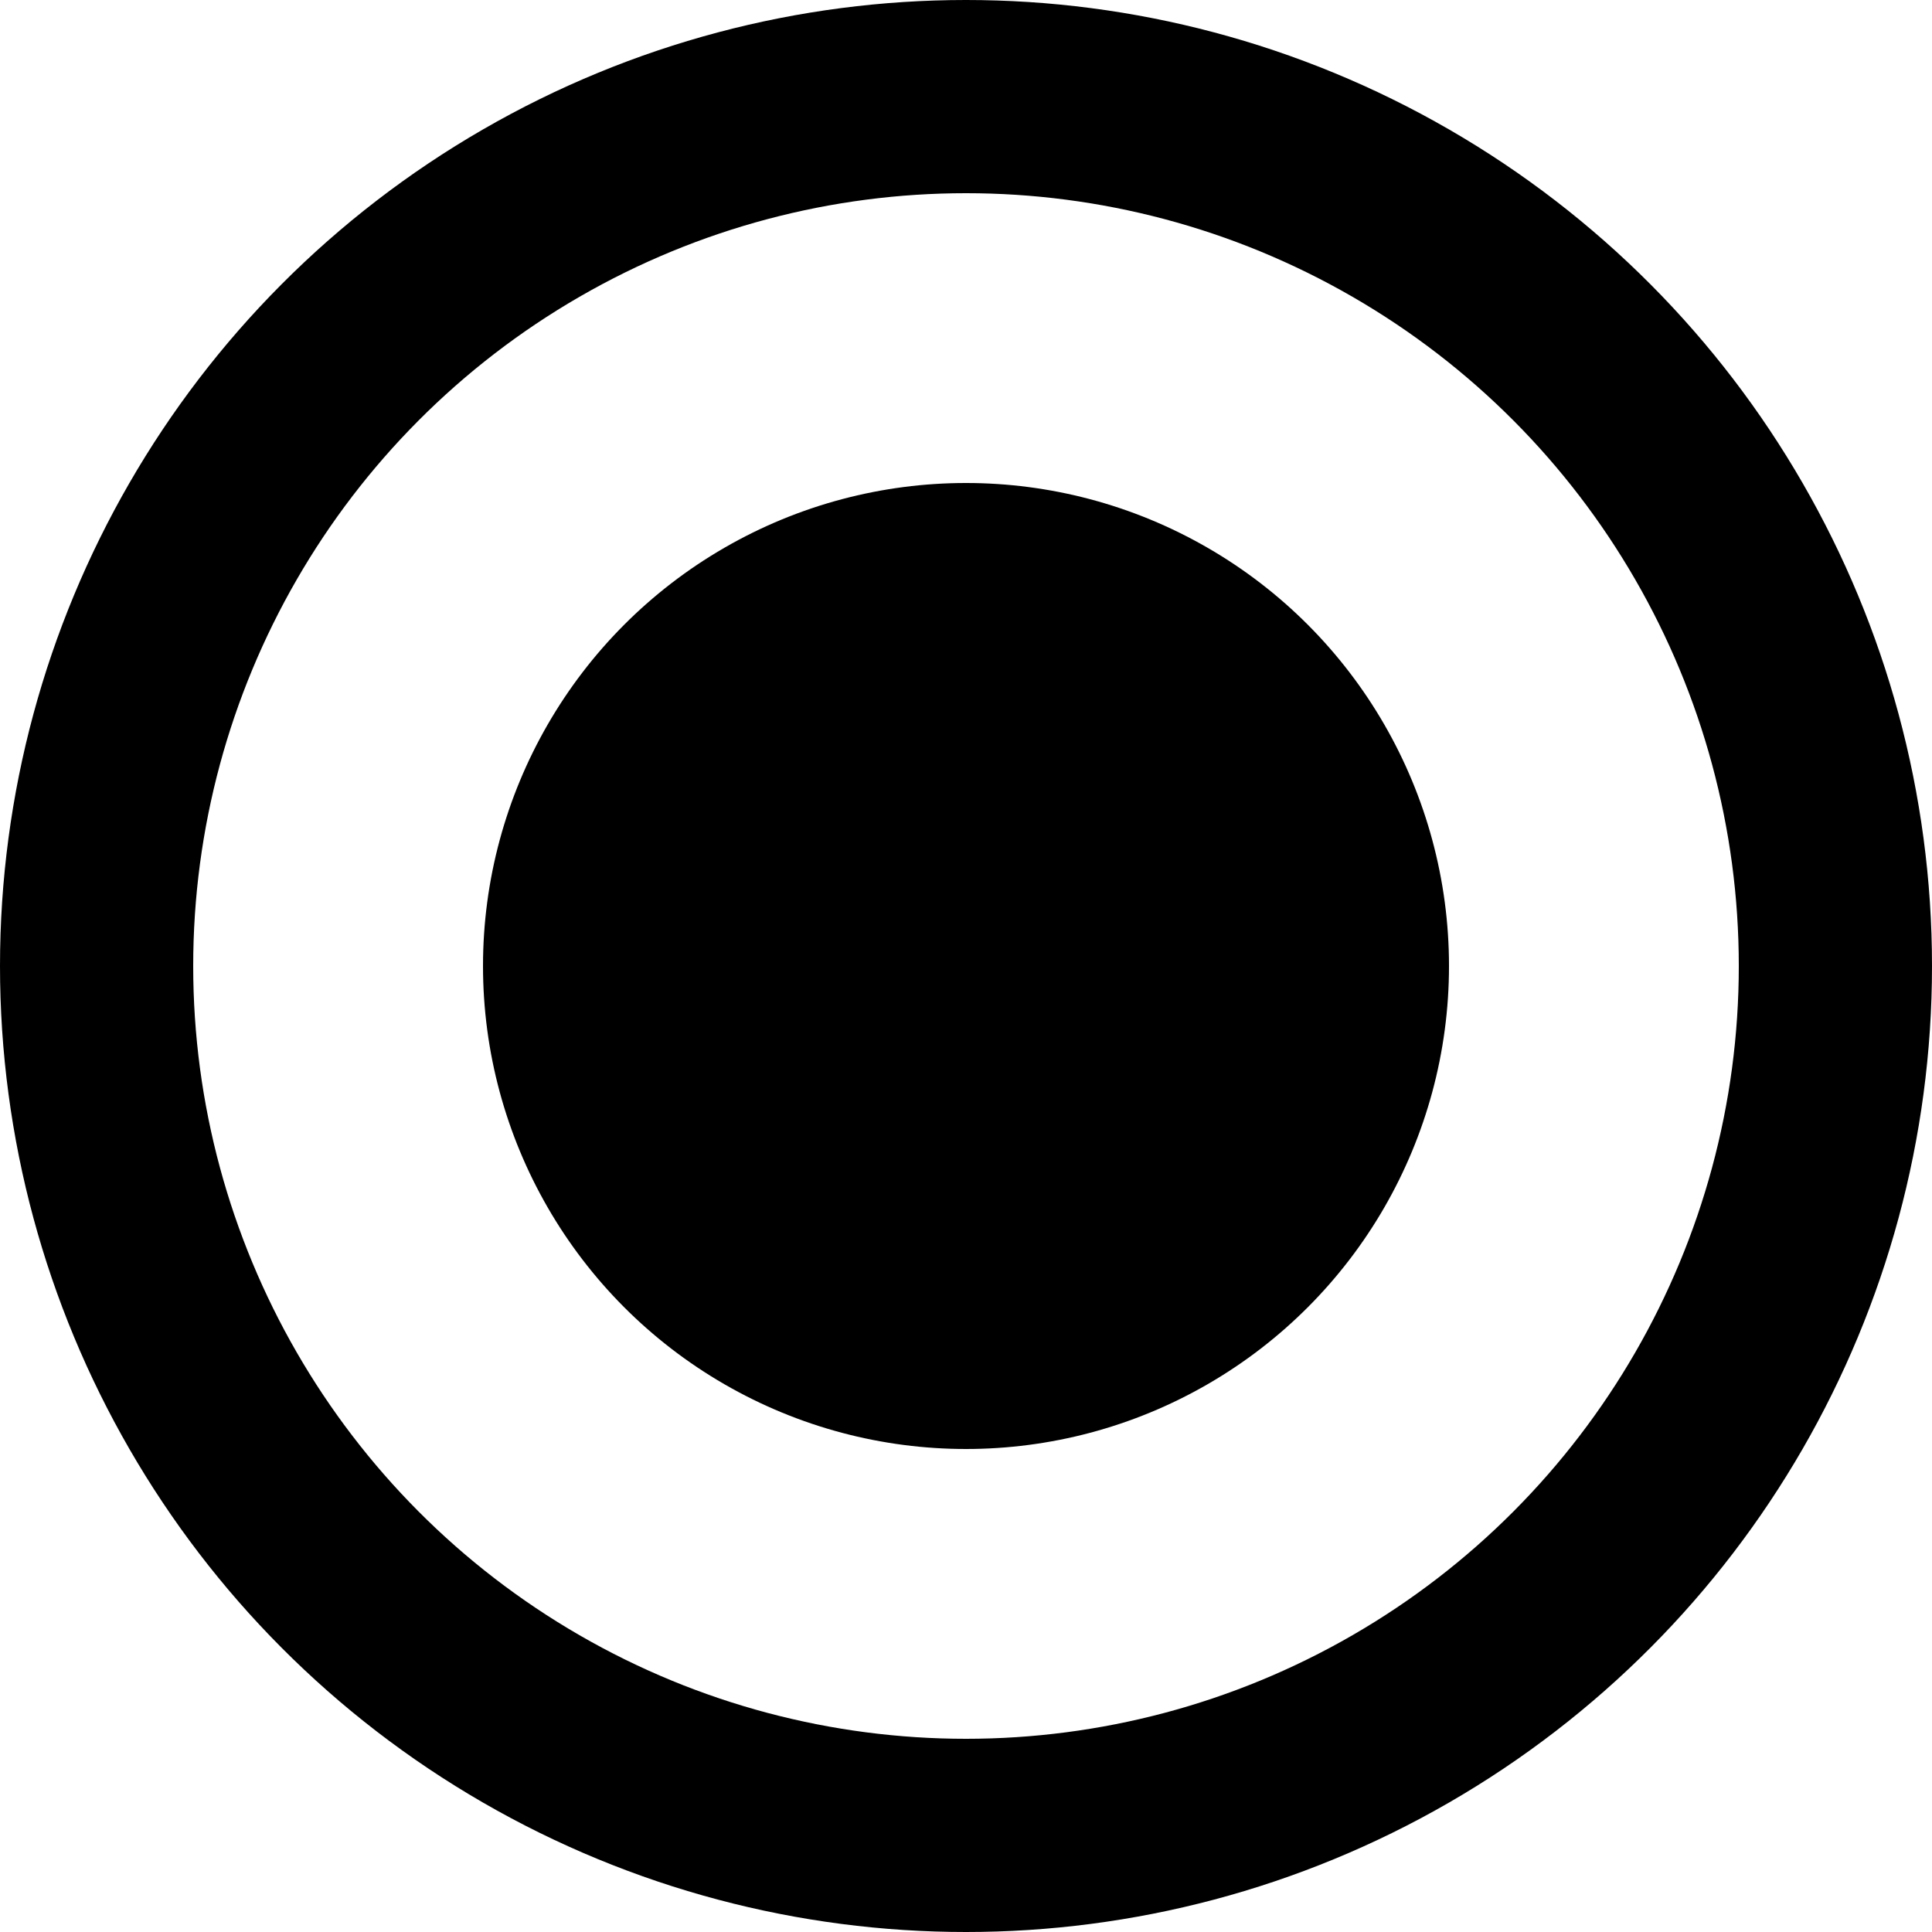 <?xml version="1.0" encoding="utf-8"?>
<svg xmlns="http://www.w3.org/2000/svg" fill="none" height="100%" overflow="visible" preserveAspectRatio="none" style="display: block;" viewBox="0 0 20 20" width="100%">
<g id="Group 2147220773">
<circle cx="10" cy="10" id="Ellipse 902" r="9" stroke="black" stroke-width="2"/>
<circle cx="10" cy="10" fill="black" id="Ellipse 903" r="5"/>
</g>
</svg>